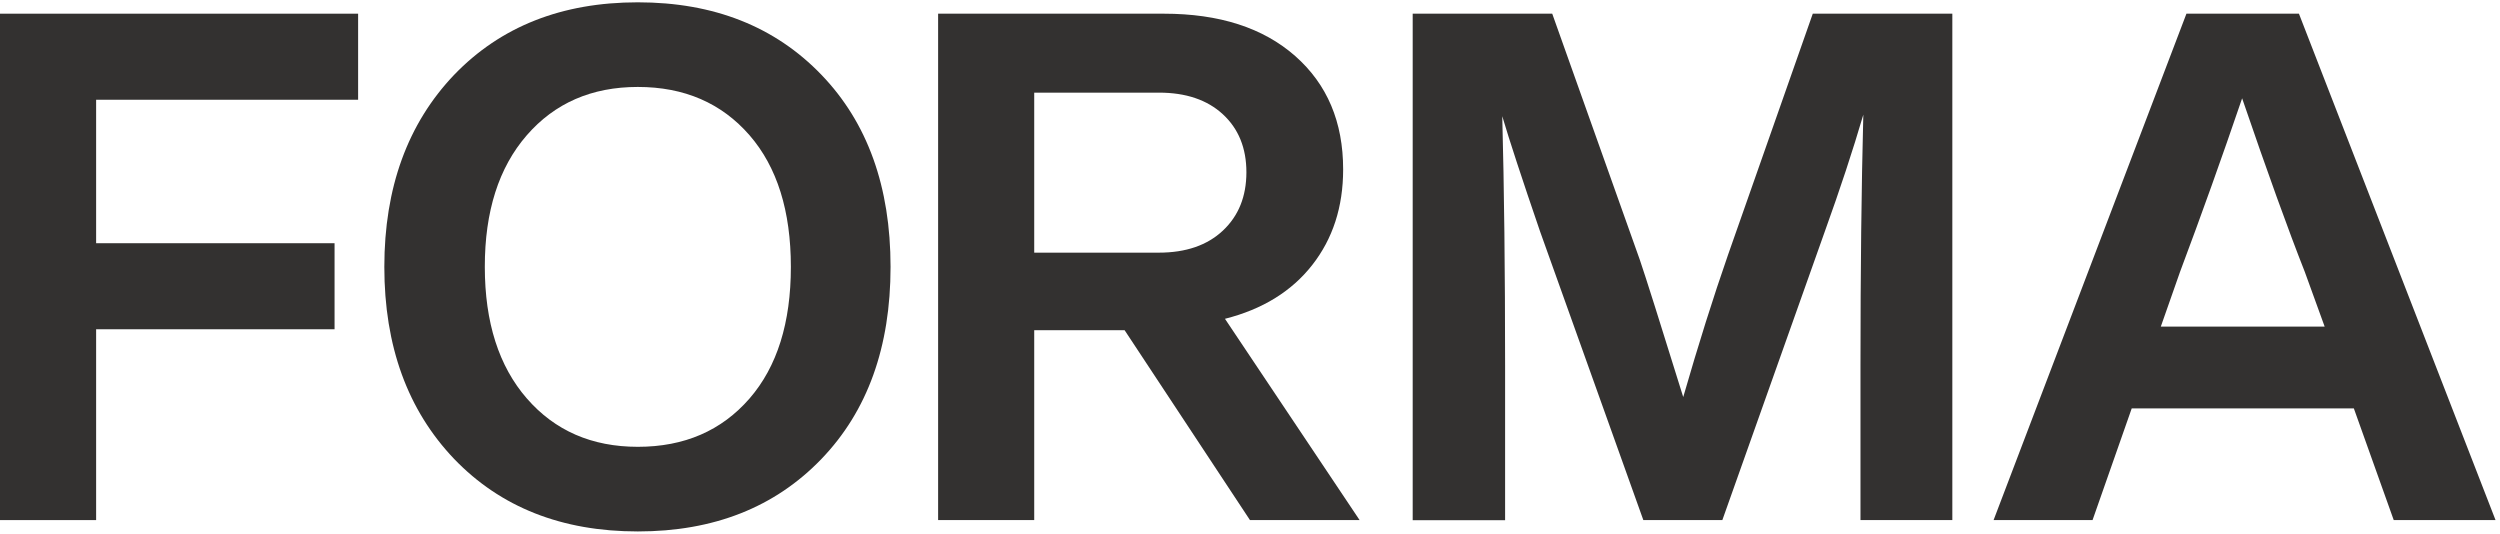 <?xml version="1.0" encoding="UTF-8"?> <svg xmlns="http://www.w3.org/2000/svg" width="548" height="117" viewBox="0 0 548 117" fill="none"><path d="M139.806 116.493C123.155 116.493 109.733 111.193 99.542 100.592C89.342 89.89 84.243 75.859 84.246 58.5C84.249 41.142 89.348 27.111 99.542 16.409C109.742 5.808 123.163 0.508 139.806 0.508C156.449 0.508 169.871 5.808 180.071 16.409C190.163 26.908 195.21 40.939 195.21 58.5C195.21 76.062 190.163 90.093 180.071 100.592C169.874 111.196 156.452 116.496 139.806 116.493ZM106.271 58.5C106.271 70.662 109.341 80.275 115.482 87.34C121.623 94.406 129.731 97.94 139.806 97.942C150.003 97.942 158.171 94.408 164.309 87.34C170.343 80.379 173.359 70.766 173.359 58.5C173.359 46.235 170.344 36.621 164.313 29.661C158.172 22.592 150.003 19.058 139.806 19.058C129.711 19.058 121.595 22.592 115.46 29.661C109.325 36.729 106.262 46.342 106.271 58.5Z" fill="#333130"></path><path d="M298.023 114H273.991L246.509 72.374H226.701V114H205.635V3H255.106C267.281 3 276.878 6.092 283.899 12.275C290.92 18.459 294.426 26.748 294.417 37.143C294.417 45.351 292.154 52.34 287.627 58.108C283.1 63.877 276.729 67.802 268.512 69.881L298.023 114ZM254.035 20.306H226.701V55.381H254.013C259.945 55.381 264.627 53.77 268.059 50.547C271.491 47.325 273.208 43.064 273.211 37.765C273.211 32.466 271.494 28.23 268.059 25.057C264.624 21.884 259.942 20.301 254.013 20.306H254.035Z" fill="#333130"></path><path d="M378.789 55.85L397.36 3H427.951V114H407.817V80.17C407.817 59.383 408.024 41.038 408.44 25.136C406.155 32.932 403.345 41.455 400.012 50.704L377.539 114H360.218L337.571 50.704C333.616 39.166 330.858 30.755 329.296 25.471C329.711 41.272 329.918 59.512 329.918 80.192V114.022H309.662V3H340.249L359.447 56.947C360.693 60.587 363.865 70.616 368.963 87.035C372.291 75.498 375.566 65.103 378.789 55.85Z" fill="#333130"></path><path d="M547.021 114H524.705L515.964 89.524H467.272L458.688 114H436.994L479.266 3H503.926L547.021 114ZM477.864 59.592L473.648 71.595H509.566L505.211 59.592C501.564 50.343 496.985 37.662 491.474 21.551C487.081 34.443 482.544 47.123 477.864 59.592Z" fill="#333130"></path><path d="M78.499 3V21.864H21.071V53.314H73.334V72.174H21.071V114.004H0V3H78.499Z" fill="#333130"></path></svg> 